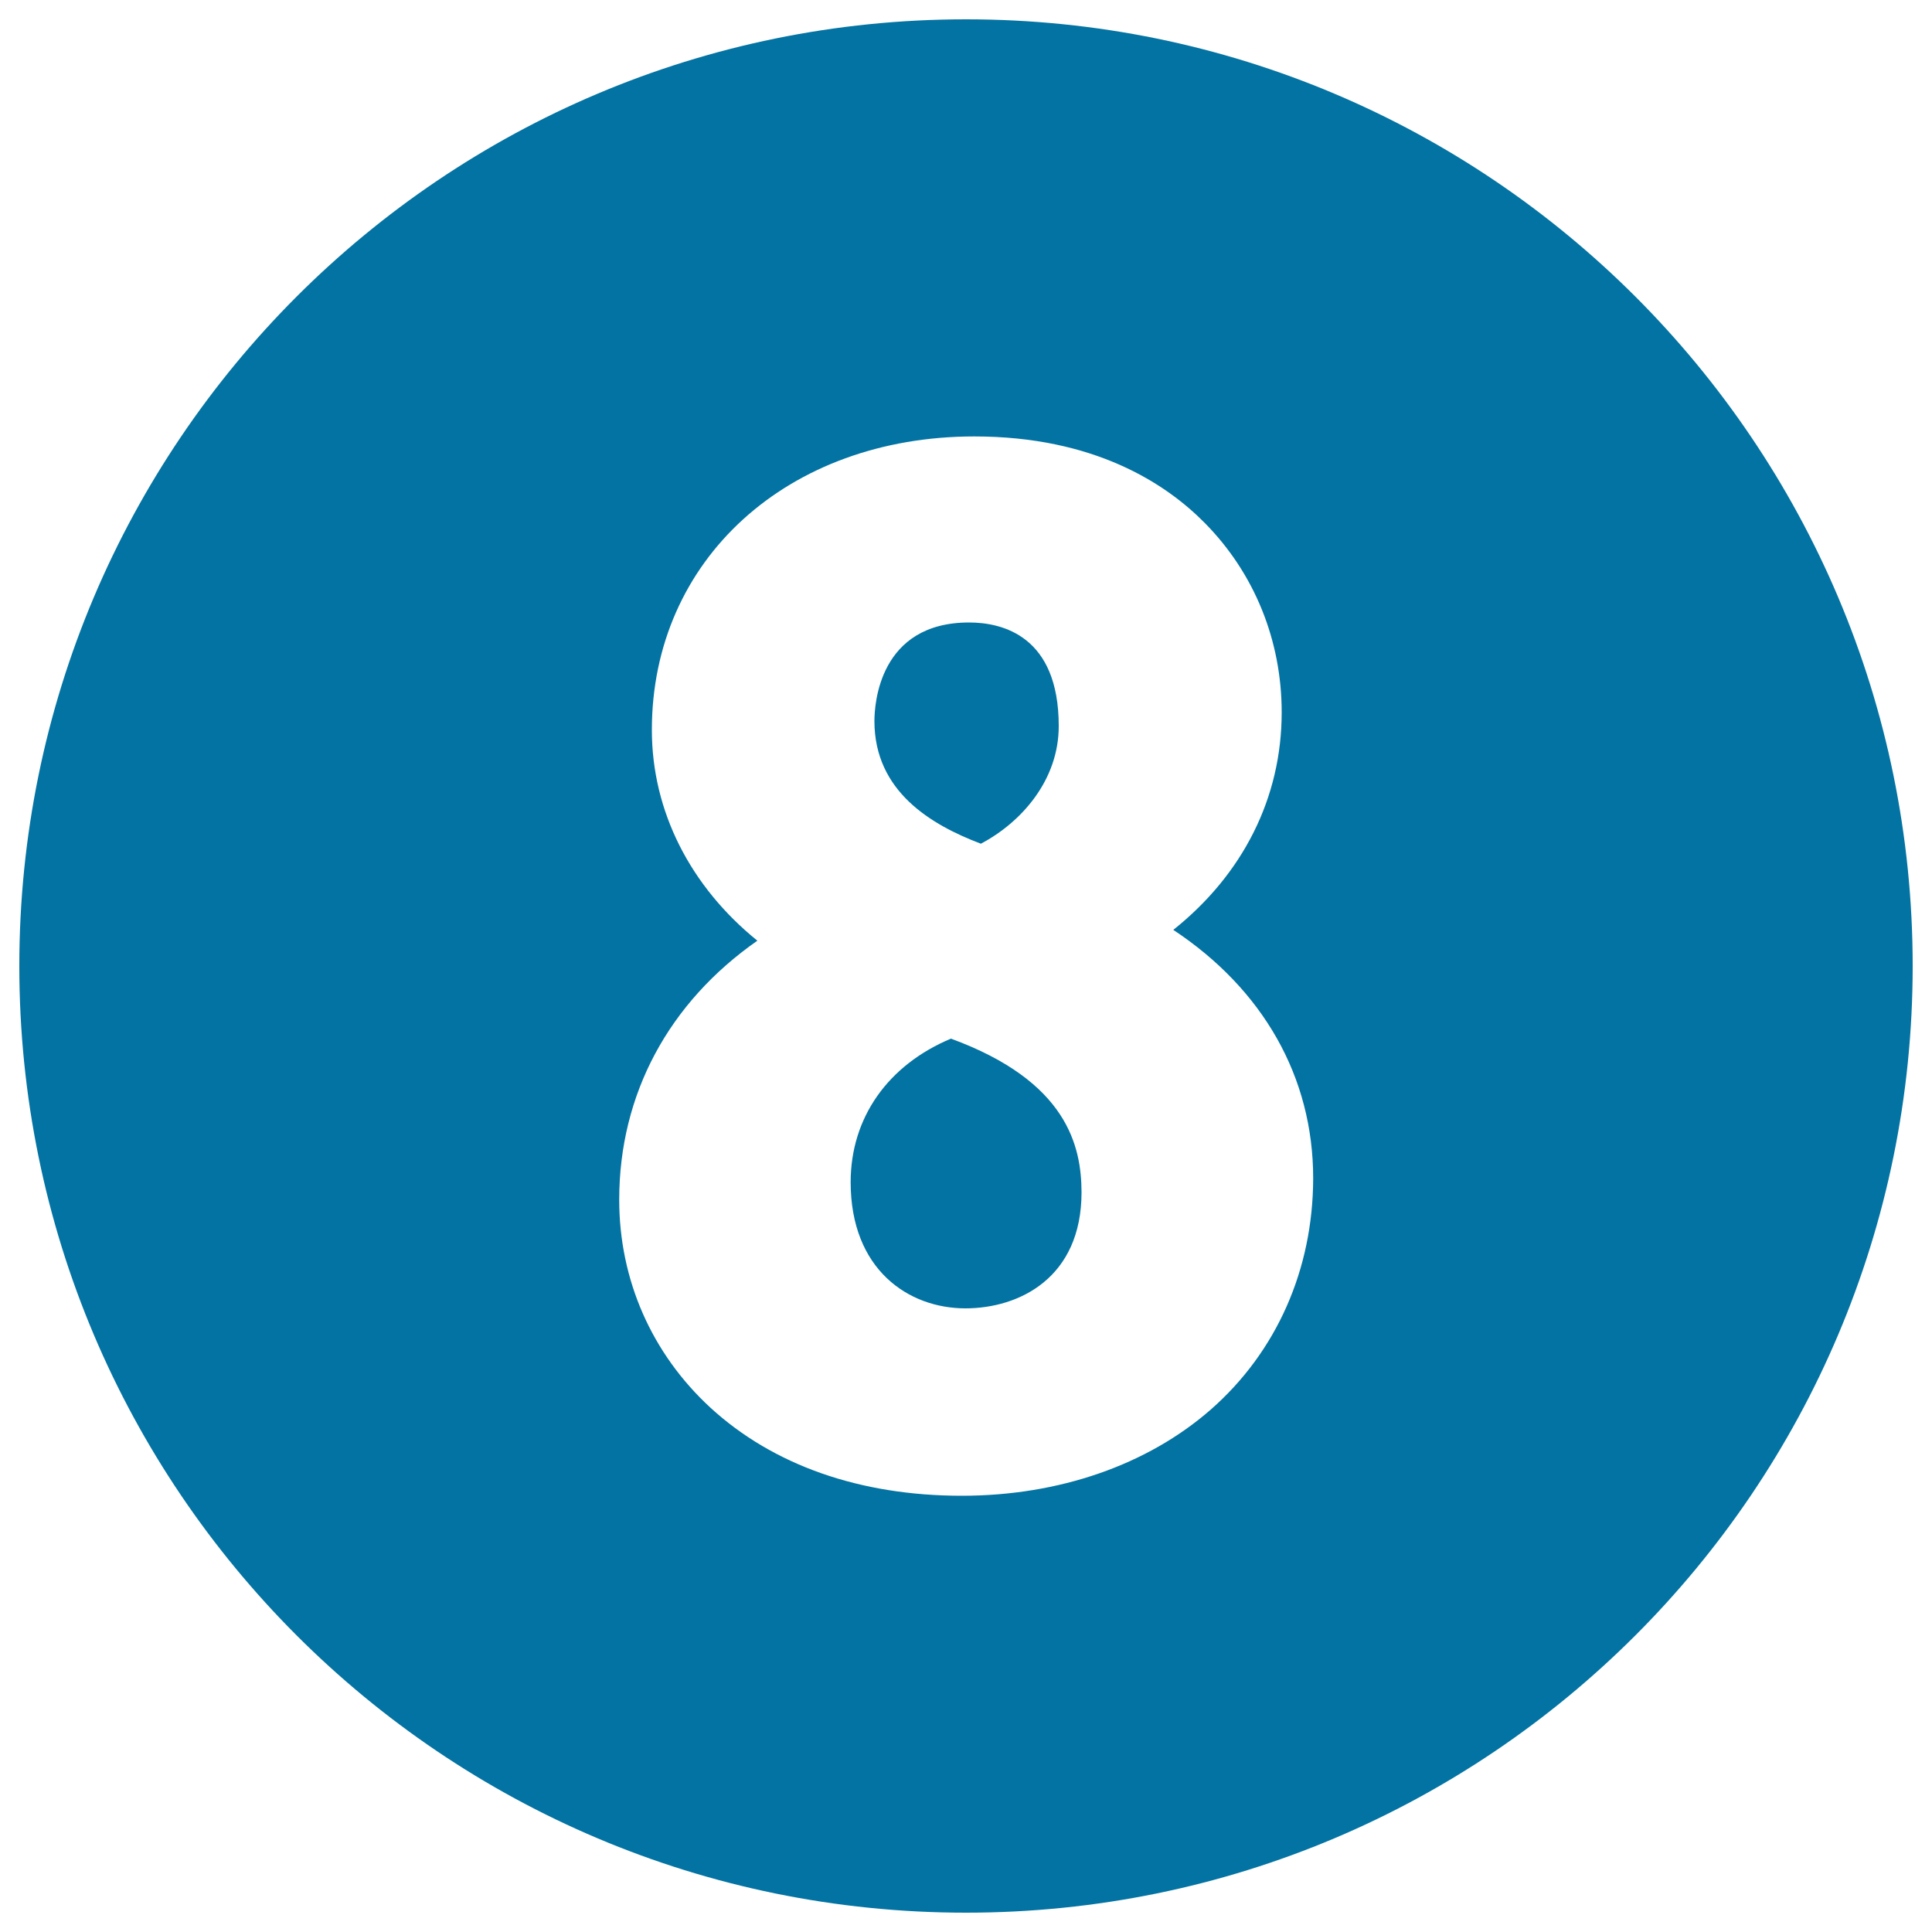 <svg xmlns="http://www.w3.org/2000/svg" viewBox="0 0 1000 1000" style="fill:#0273a2">
<title>Circular number eight SVG icons</title>
<path d="M492.2,537.6c-32.7,13.7-51.9,41-51.9,74.3c0,45.1,29.8,65.3,59.4,65.3c27.7,0,60.1-15.7,60.1-60.1C559.7,593.3,552.5,559.7,492.2,537.6z"/><path d="M507.7,436.7c21-11.1,40.3-32.9,40.3-60.9c0-46.6-29.1-53.6-46.4-53.6c-46.6,0-49,42.4-49,51C452.6,409.7,482.1,427,507.7,436.7z"/><path d="M500,10C229.4,10,10,229.4,10,500c0,270.6,219.4,490,490,490c270.6,0,490-219.4,490-490C990,229.4,770.6,10,500,10z M626.8,729.5c-32.9,28.8-78.7,44.7-129,44.7c-52.7,0-97.6-15.8-130.1-45.6c-30.4-28-47.2-66.2-47.2-107.6c0-54.7,25.7-102.1,71.5-134.1c-34.7-28.1-54.6-67-54.6-109.1c0-88,70.2-151.9,166.9-151.9c62,0,99.1,24.3,119.3,44.8c25.7,26,39.8,60.8,39.8,98c0,44.3-20.1,83.9-56.1,112.6c46.4,30.7,72.4,76.1,72.4,128.6C679.6,657.1,660.8,699.6,626.8,729.5z"/>
</svg>